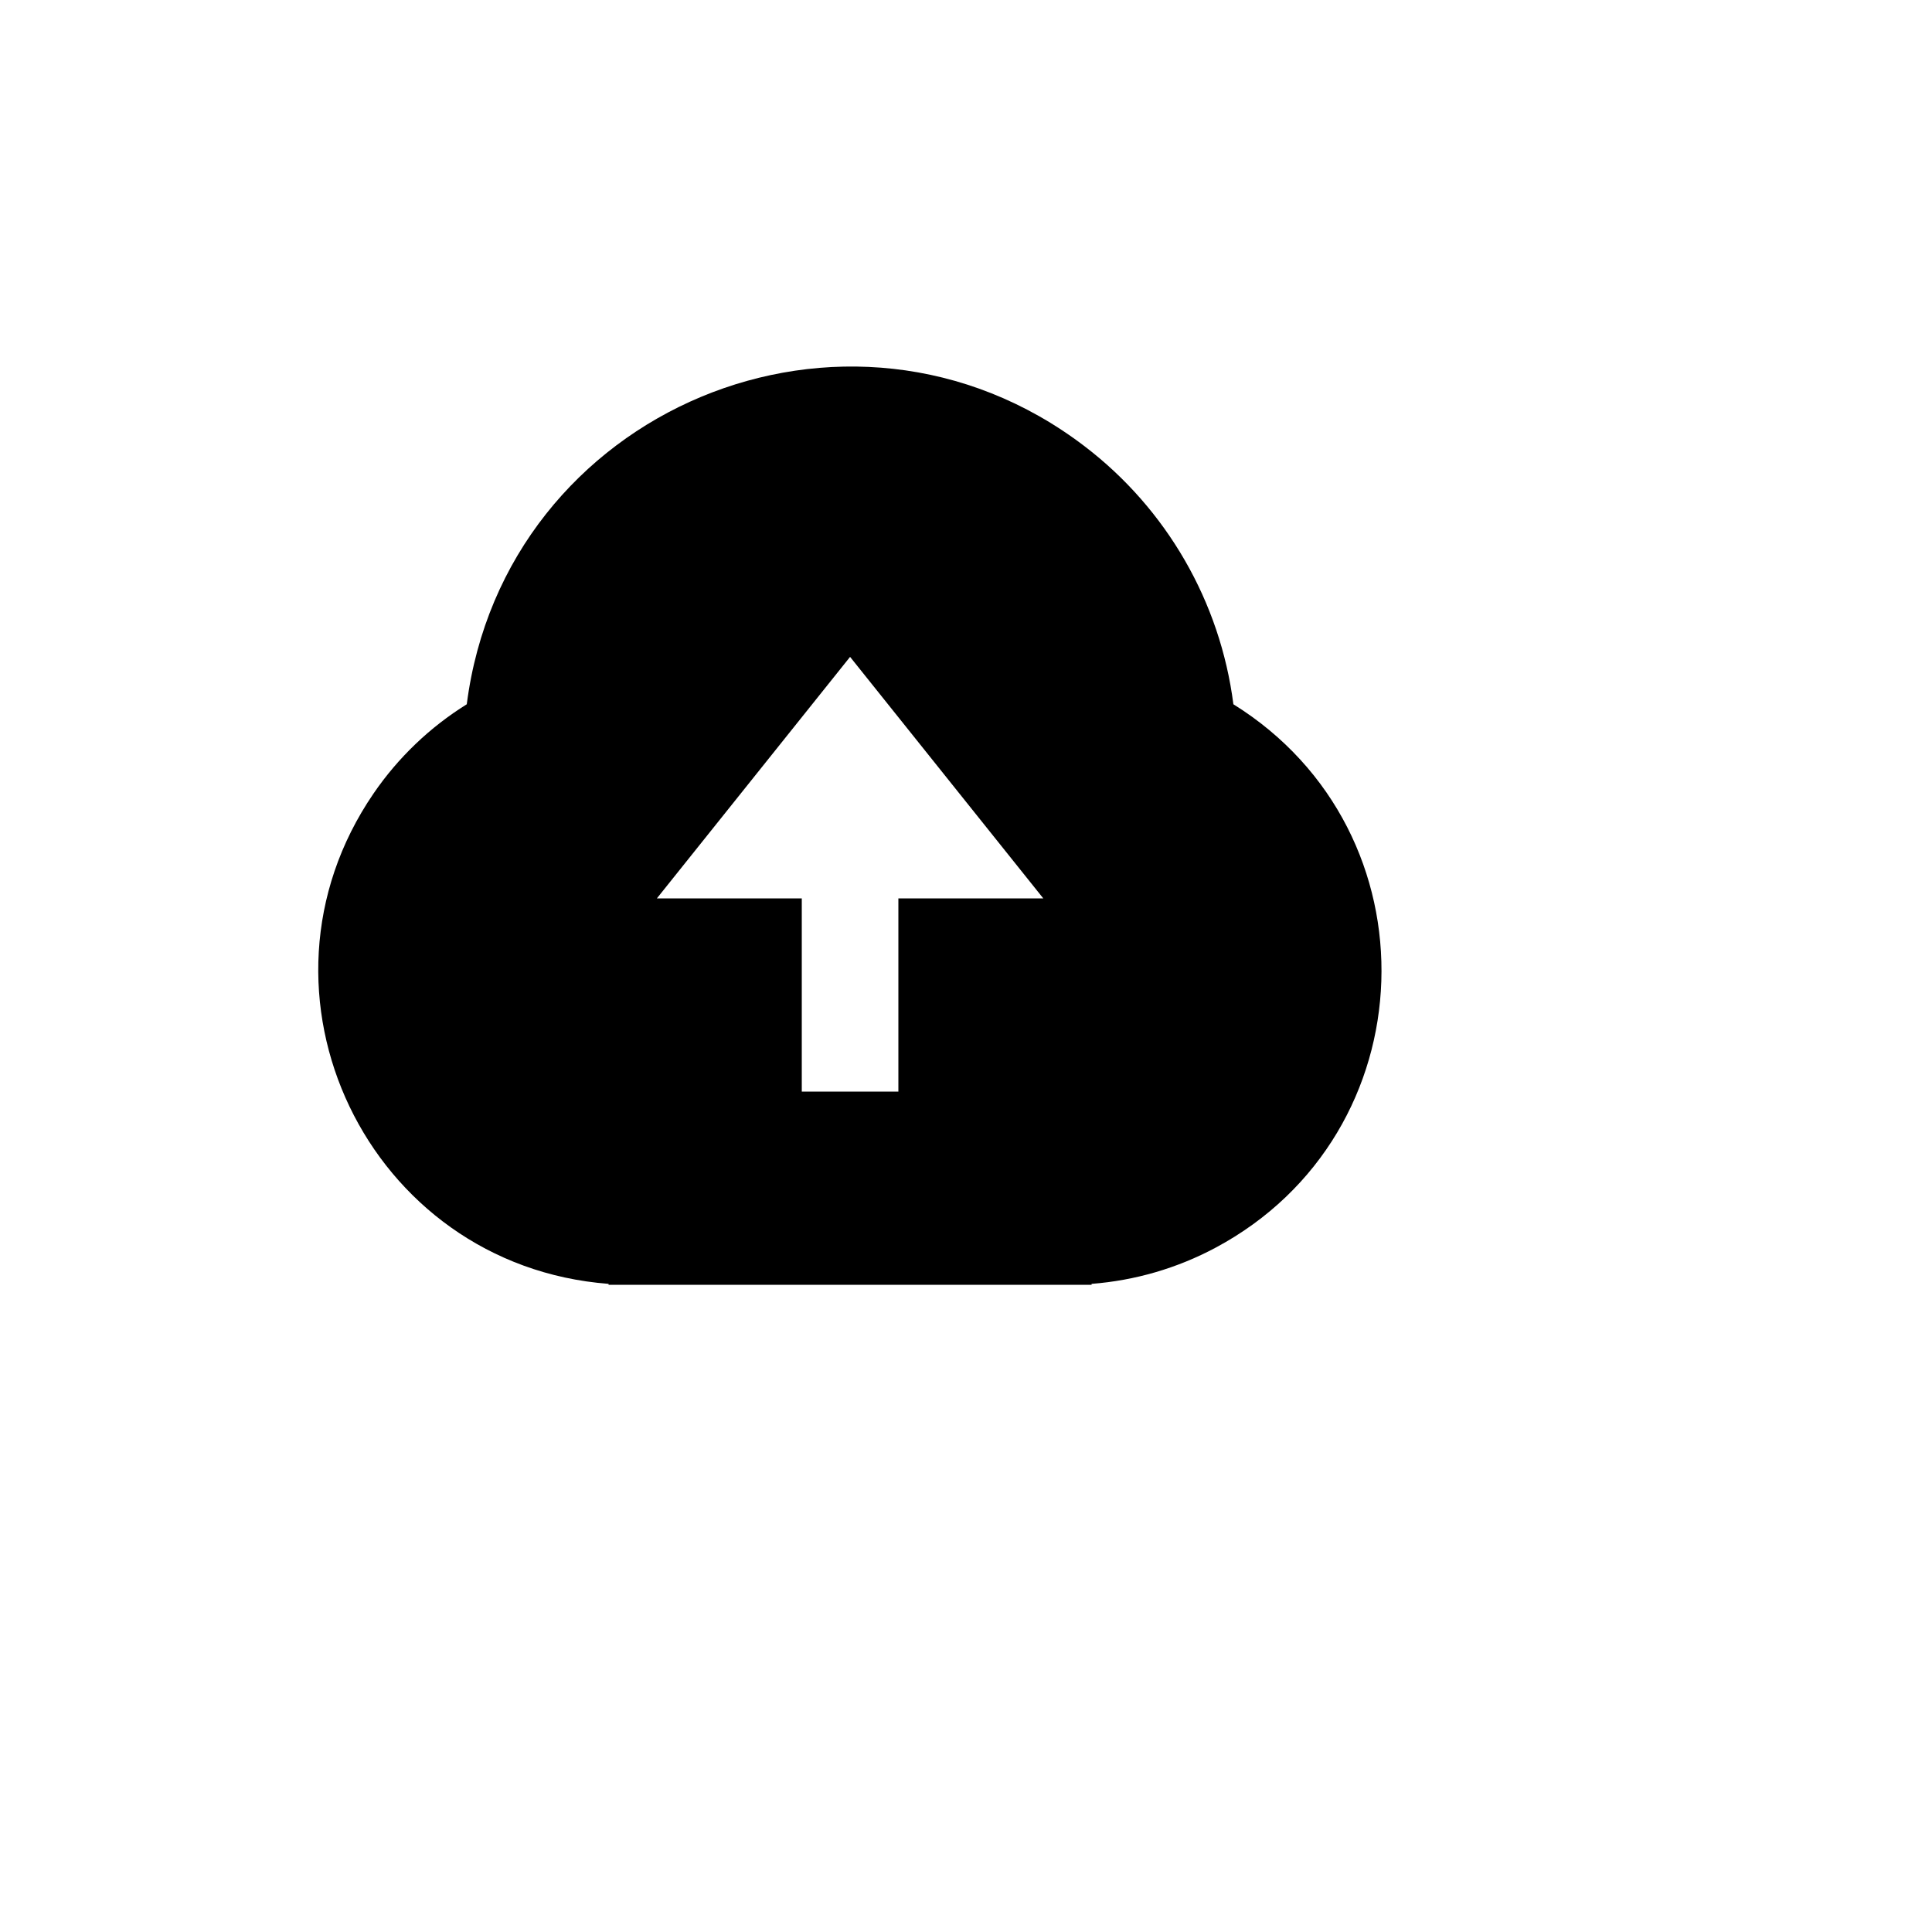 <svg xmlns="http://www.w3.org/2000/svg" version="1.1" xmlns:xlink="http://www.w3.org/1999/xlink" width="100%" height="100%" id="svgWorkerArea" viewBox="-25 -25 625 625" xmlns:idraw="https://idraw.muisca.co" style="background: white;"><defs id="defsdoc"><pattern id="patternBool" x="0" y="0" width="10" height="10" patternUnits="userSpaceOnUse" patternTransform="rotate(35)"><circle cx="5" cy="5" r="4" style="stroke: none;fill: #ff000070;"></circle></pattern></defs><g id="fileImp-148594640" class="cosito"><path id="pathImp-587599931" fill="none" class="grouped" d="M62.5 62.5C62.5 62.5 437.5 62.5 437.5 62.5 437.5 62.5 437.5 437.5 437.5 437.5 437.5 437.5 62.5 437.5 62.5 437.5 62.5 437.5 62.5 62.5 62.5 62.5"></path><path id="pathImp-623498647" class="grouped" d="M171.875 390.328C93.922 384.342 51.68 296.214 95.841 231.698 103.786 220.089 114.056 210.259 126 202.828 138.242 107.373 249.227 60.966 325.772 119.296 352.375 139.567 369.745 169.653 374 202.828 440.384 244.128 437.166 341.803 368.206 378.644 355.8 385.272 342.15 389.252 328.125 390.328 328.125 390.328 328.125 390.625 328.125 390.625 328.125 390.625 171.875 390.625 171.875 390.625 171.875 390.625 171.875 390.328 171.875 390.328 171.875 390.328 171.875 390.328 171.875 390.328M265.625 265.625C265.625 265.625 312.5 265.625 312.5 265.625 312.5 265.625 250 187.5 250 187.5 250 187.5 187.5 265.625 187.5 265.625 187.5 265.625 234.375 265.625 234.375 265.625 234.375 265.625 234.375 328.125 234.375 328.125 234.375 328.125 265.625 328.125 265.625 328.125 265.625 328.125 265.625 265.625 265.625 265.625 265.625 265.625 265.625 265.625 265.625 265.625"></path></g></svg>